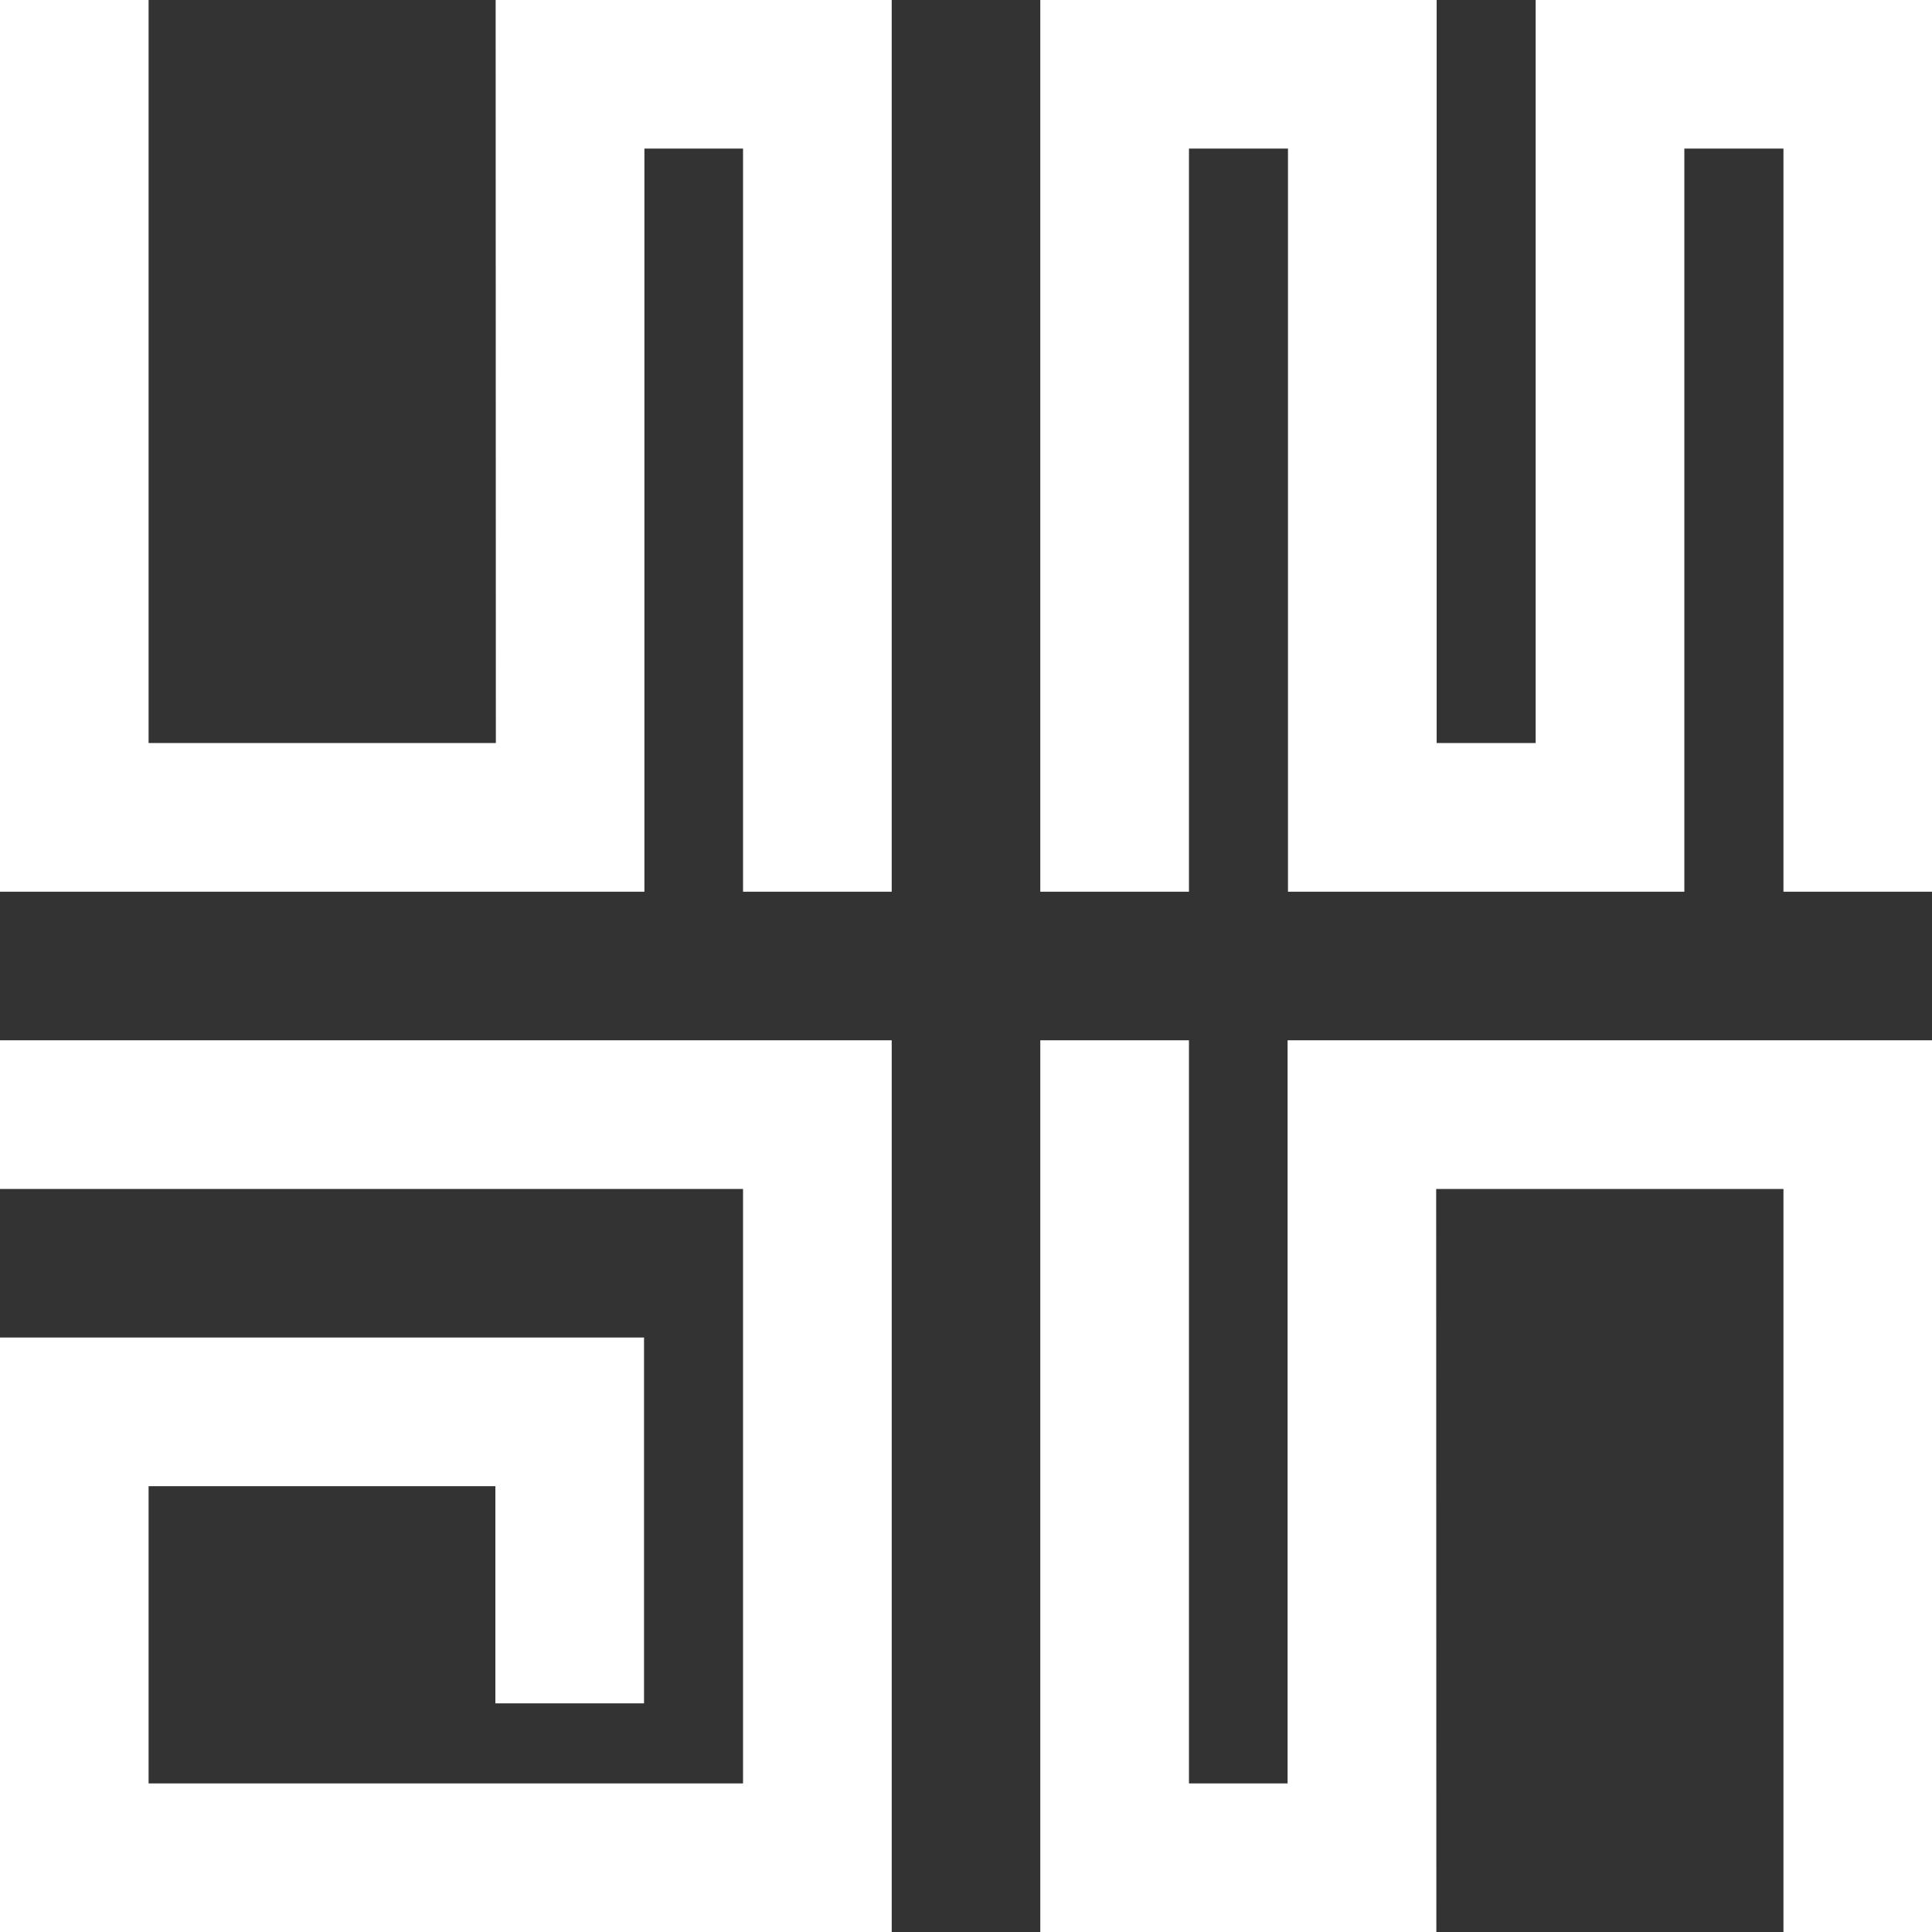 <?xml version="1.0" encoding="UTF-8"?> <svg xmlns="http://www.w3.org/2000/svg" width="64" height="64" viewBox="0 0 64 64" fill="none"><rect x="0" y="0" width="64" height="64" fill="#333333" stroke="none"/> <g clip-path="url(#clip0_502_2192)"> <path d="M16.426 0H16.419L16.426 24.614H4.922V0H0V29.539H21.347V4.922H24.614V29.539H29.539V0H16.426Z" fill="white"></path> <path d="M-6.10352e-05 34.461V39.386H24.614V59.078H4.922V49.232H16.41V56.426H21.334V44.307H-6.10352e-05V64H29.539V34.461H-6.10352e-05Z" fill="white"></path> <path d="M64 0H50.871V24.614H47.591V0H34.461V29.539H39.386V4.922H42.666V29.539H55.796V4.922H59.079V29.539H64V0Z" fill="white"></path> <path d="M42.653 34.461V59.078H39.386V34.461H34.461V64H47.575H47.581L47.575 39.386H59.079V64H64V34.461H63.984H42.653Z" fill="white"></path> </g> <defs> <clipPath id="clip0_502_2192"> <rect width="64" height="64" fill="white"></rect> </clipPath> </defs> </svg> 